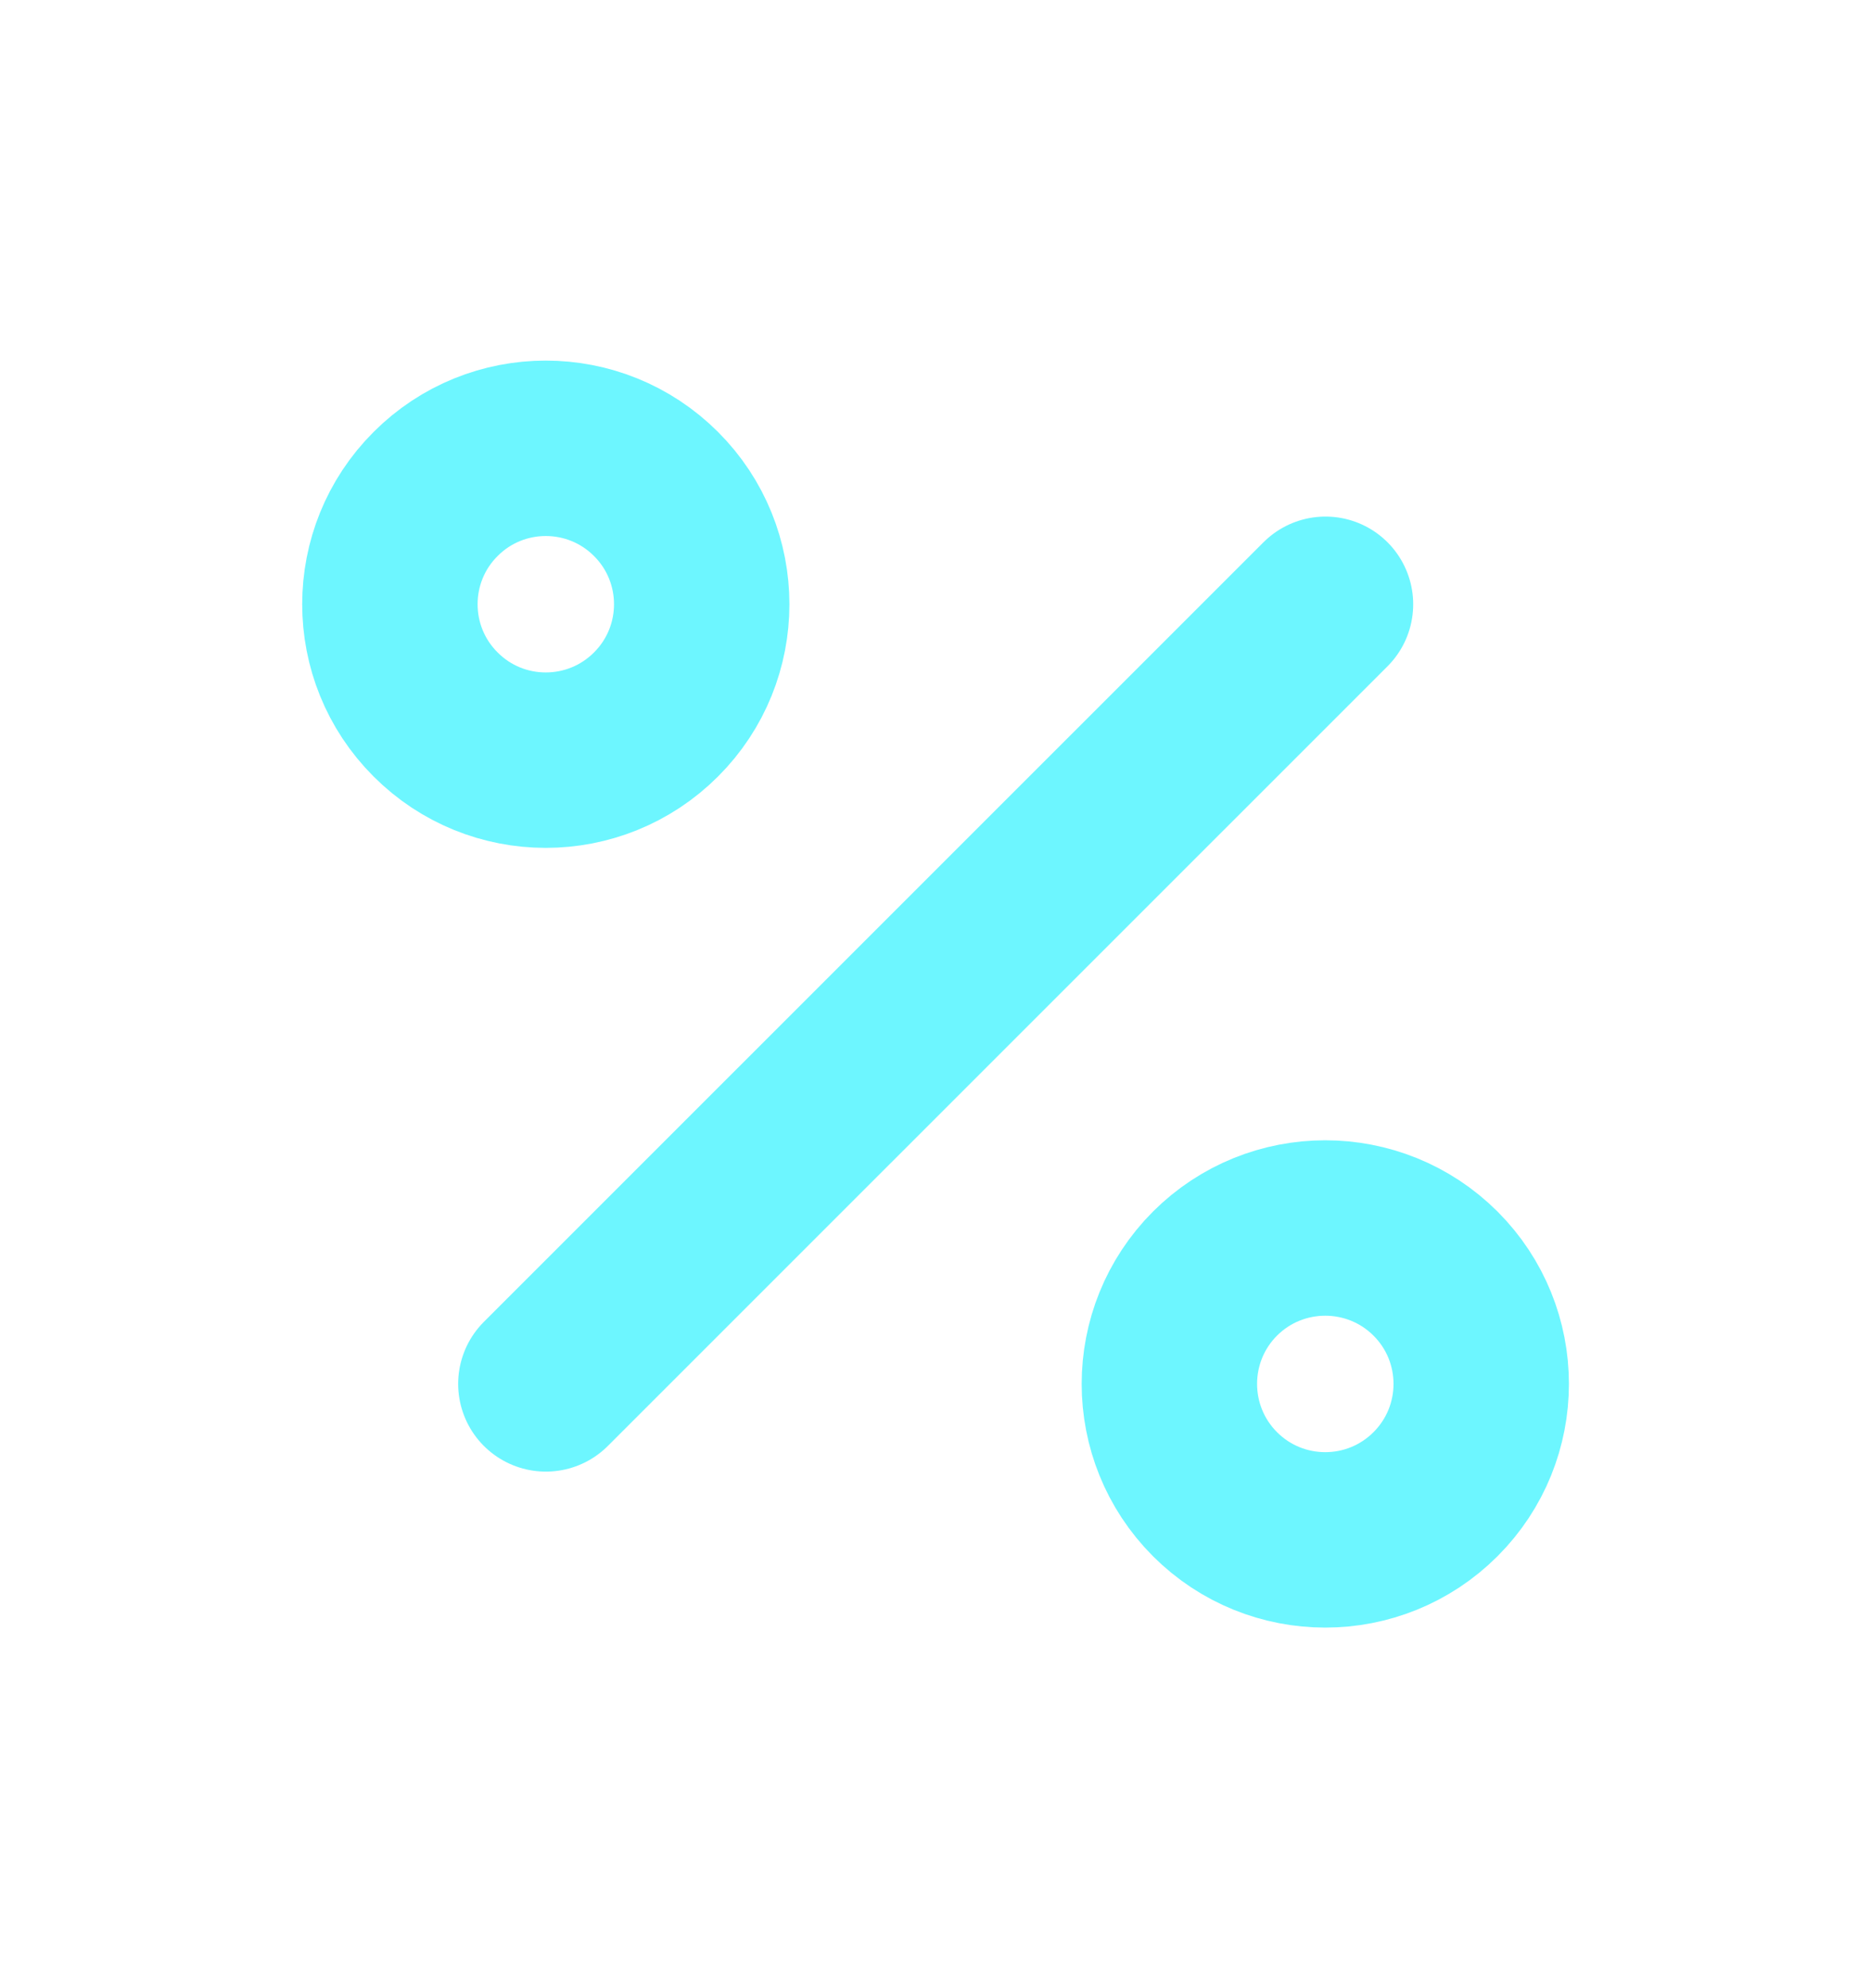 <?xml version="1.0" encoding="UTF-8"?> <svg xmlns="http://www.w3.org/2000/svg" width="16" height="17" viewBox="0 0 16 17" fill="none"><path d="M12.276 10.89C12.797 11.411 12.797 12.255 12.276 12.776C11.755 13.297 10.911 13.297 10.39 12.776C9.87 12.255 9.87 11.411 10.39 10.89C10.911 10.37 11.755 10.37 12.276 10.89Z" stroke="#6DF6FF" stroke-width="1.5" stroke-linecap="round" stroke-linejoin="round"></path><path d="M5.61 4.224C6.131 4.744 6.131 5.589 5.61 6.109C5.089 6.63 4.245 6.63 3.725 6.109C3.204 5.589 3.204 4.744 3.725 4.224C4.245 3.703 5.089 3.703 5.61 4.224Z" stroke="#6DF6FF" stroke-width="1.5" stroke-linecap="round" stroke-linejoin="round"></path><path d="M11.335 5.167L4.668 11.833" stroke="#6DF6FF" stroke-width="1.5" stroke-linecap="round" stroke-linejoin="round"></path></svg> 